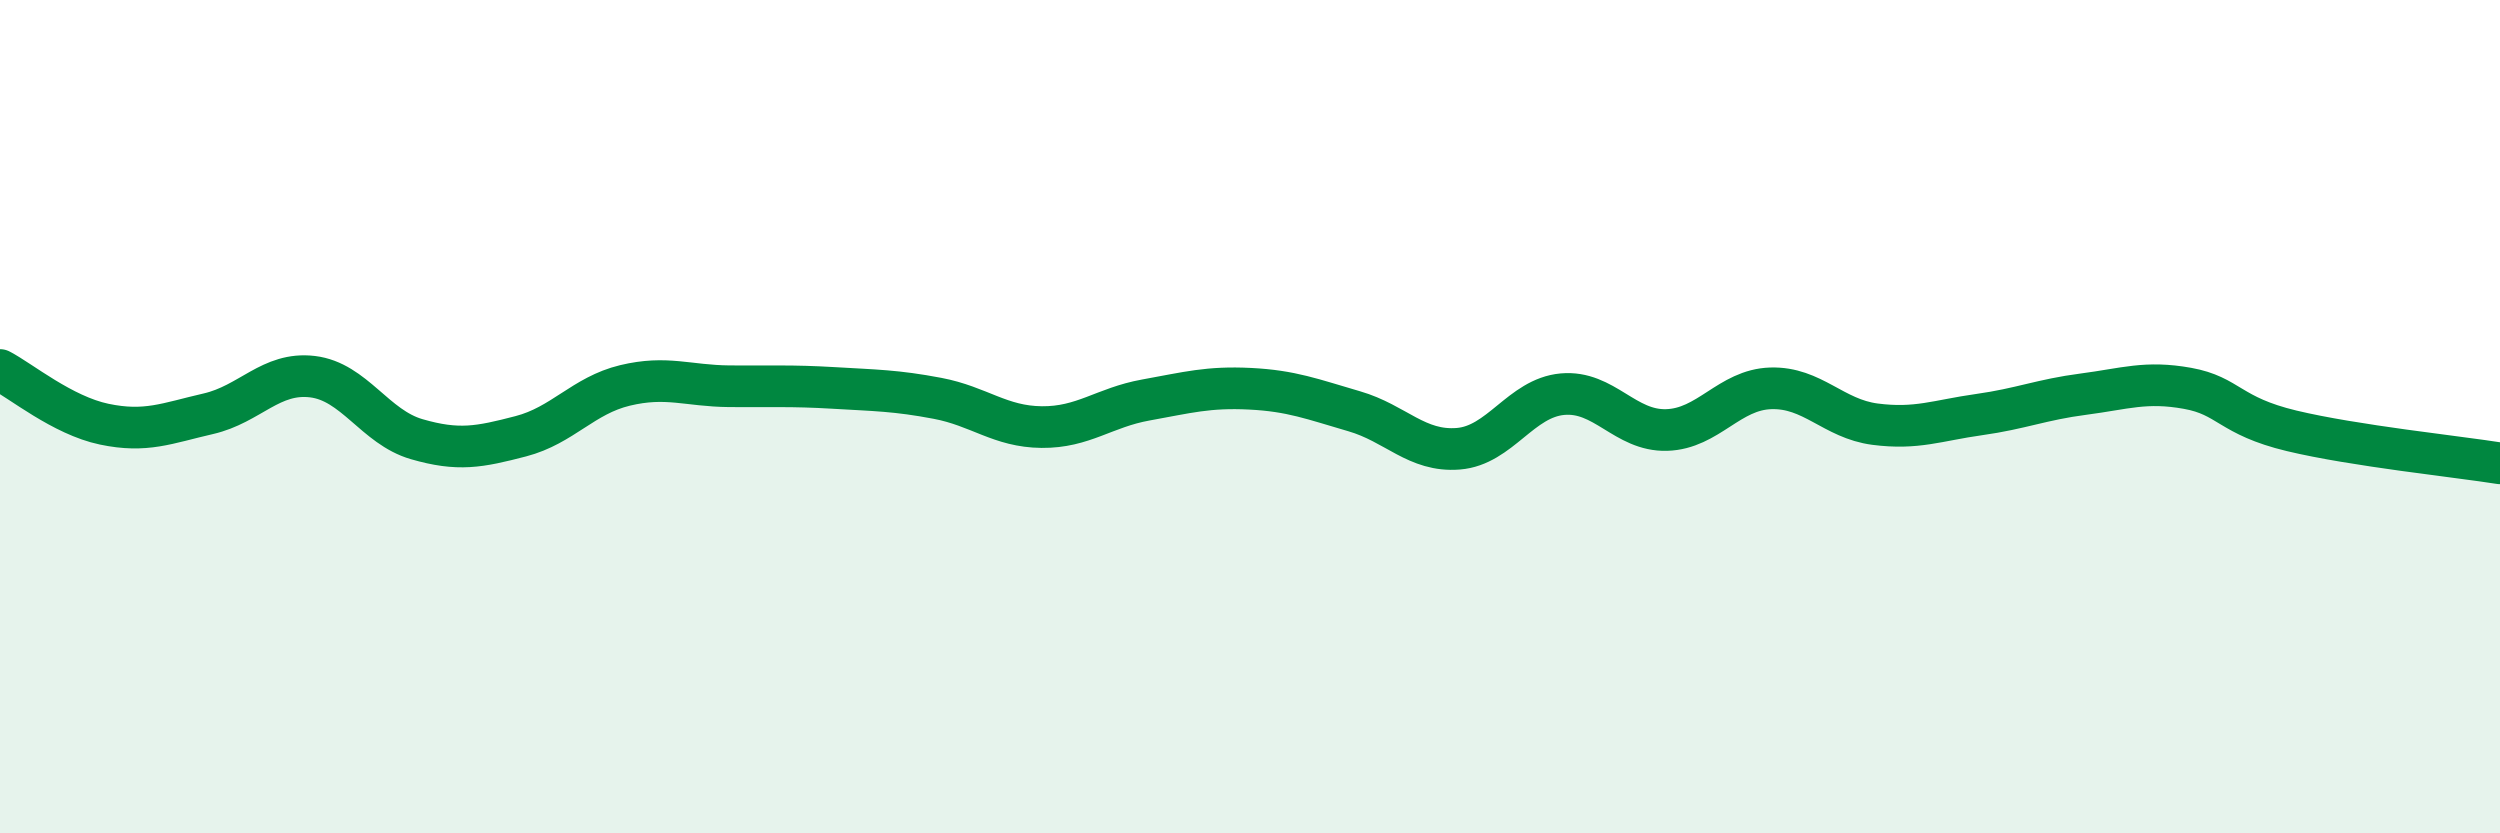 
    <svg width="60" height="20" viewBox="0 0 60 20" xmlns="http://www.w3.org/2000/svg">
      <path
        d="M 0,8.88 C 0.5,9.14 1.5,9.97 2.5,10.18 C 3.5,10.39 4,10.16 5,9.93 C 6,9.7 6.5,8.92 7.5,9.04 C 8.5,9.16 9,10.25 10,10.54 C 11,10.83 11.5,10.73 12.5,10.47 C 13.5,10.21 14,9.49 15,9.25 C 16,9.01 16.5,9.26 17.5,9.27 C 18.5,9.28 19,9.25 20,9.31 C 21,9.37 21.5,9.37 22.5,9.56 C 23.5,9.75 24,10.24 25,10.25 C 26,10.26 26.5,9.78 27.5,9.6 C 28.5,9.42 29,9.28 30,9.33 C 31,9.38 31.5,9.58 32.5,9.87 C 33.5,10.16 34,10.85 35,10.77 C 36,10.69 36.5,9.55 37.5,9.46 C 38.5,9.37 39,10.35 40,10.32 C 41,10.29 41.5,9.35 42.5,9.32 C 43.5,9.29 44,10.05 45,10.18 C 46,10.31 46.5,10.09 47.5,9.95 C 48.5,9.81 49,9.59 50,9.46 C 51,9.33 51.5,9.14 52.5,9.32 C 53.5,9.5 53.5,9.98 55,10.34 C 56.5,10.7 59,10.96 60,11.12L60 20L0 20Z"
        fill="#008740"
        opacity="0.1"
        stroke-linecap="round"
        stroke-linejoin="round"
      />
      <path
        d="M 0,8.88 C 0.5,9.14 1.5,9.97 2.5,10.18 C 3.5,10.39 4,10.16 5,9.93 C 6,9.7 6.5,8.92 7.5,9.04 C 8.5,9.16 9,10.25 10,10.54 C 11,10.83 11.5,10.73 12.5,10.47 C 13.5,10.21 14,9.49 15,9.25 C 16,9.01 16.5,9.26 17.5,9.27 C 18.5,9.28 19,9.25 20,9.31 C 21,9.37 21.5,9.37 22.5,9.56 C 23.5,9.75 24,10.24 25,10.25 C 26,10.26 26.5,9.78 27.5,9.6 C 28.5,9.42 29,9.28 30,9.33 C 31,9.38 31.5,9.58 32.5,9.87 C 33.5,10.16 34,10.85 35,10.77 C 36,10.69 36.5,9.55 37.5,9.46 C 38.5,9.37 39,10.35 40,10.32 C 41,10.29 41.5,9.35 42.5,9.32 C 43.5,9.29 44,10.05 45,10.18 C 46,10.31 46.5,10.09 47.5,9.95 C 48.5,9.81 49,9.59 50,9.46 C 51,9.33 51.5,9.14 52.5,9.32 C 53.5,9.5 53.5,9.98 55,10.34 C 56.5,10.7 59,10.96 60,11.12"
        stroke="#008740"
        stroke-width="1"
        fill="none"
        stroke-linecap="round"
        stroke-linejoin="round"
      />
    </svg>
  